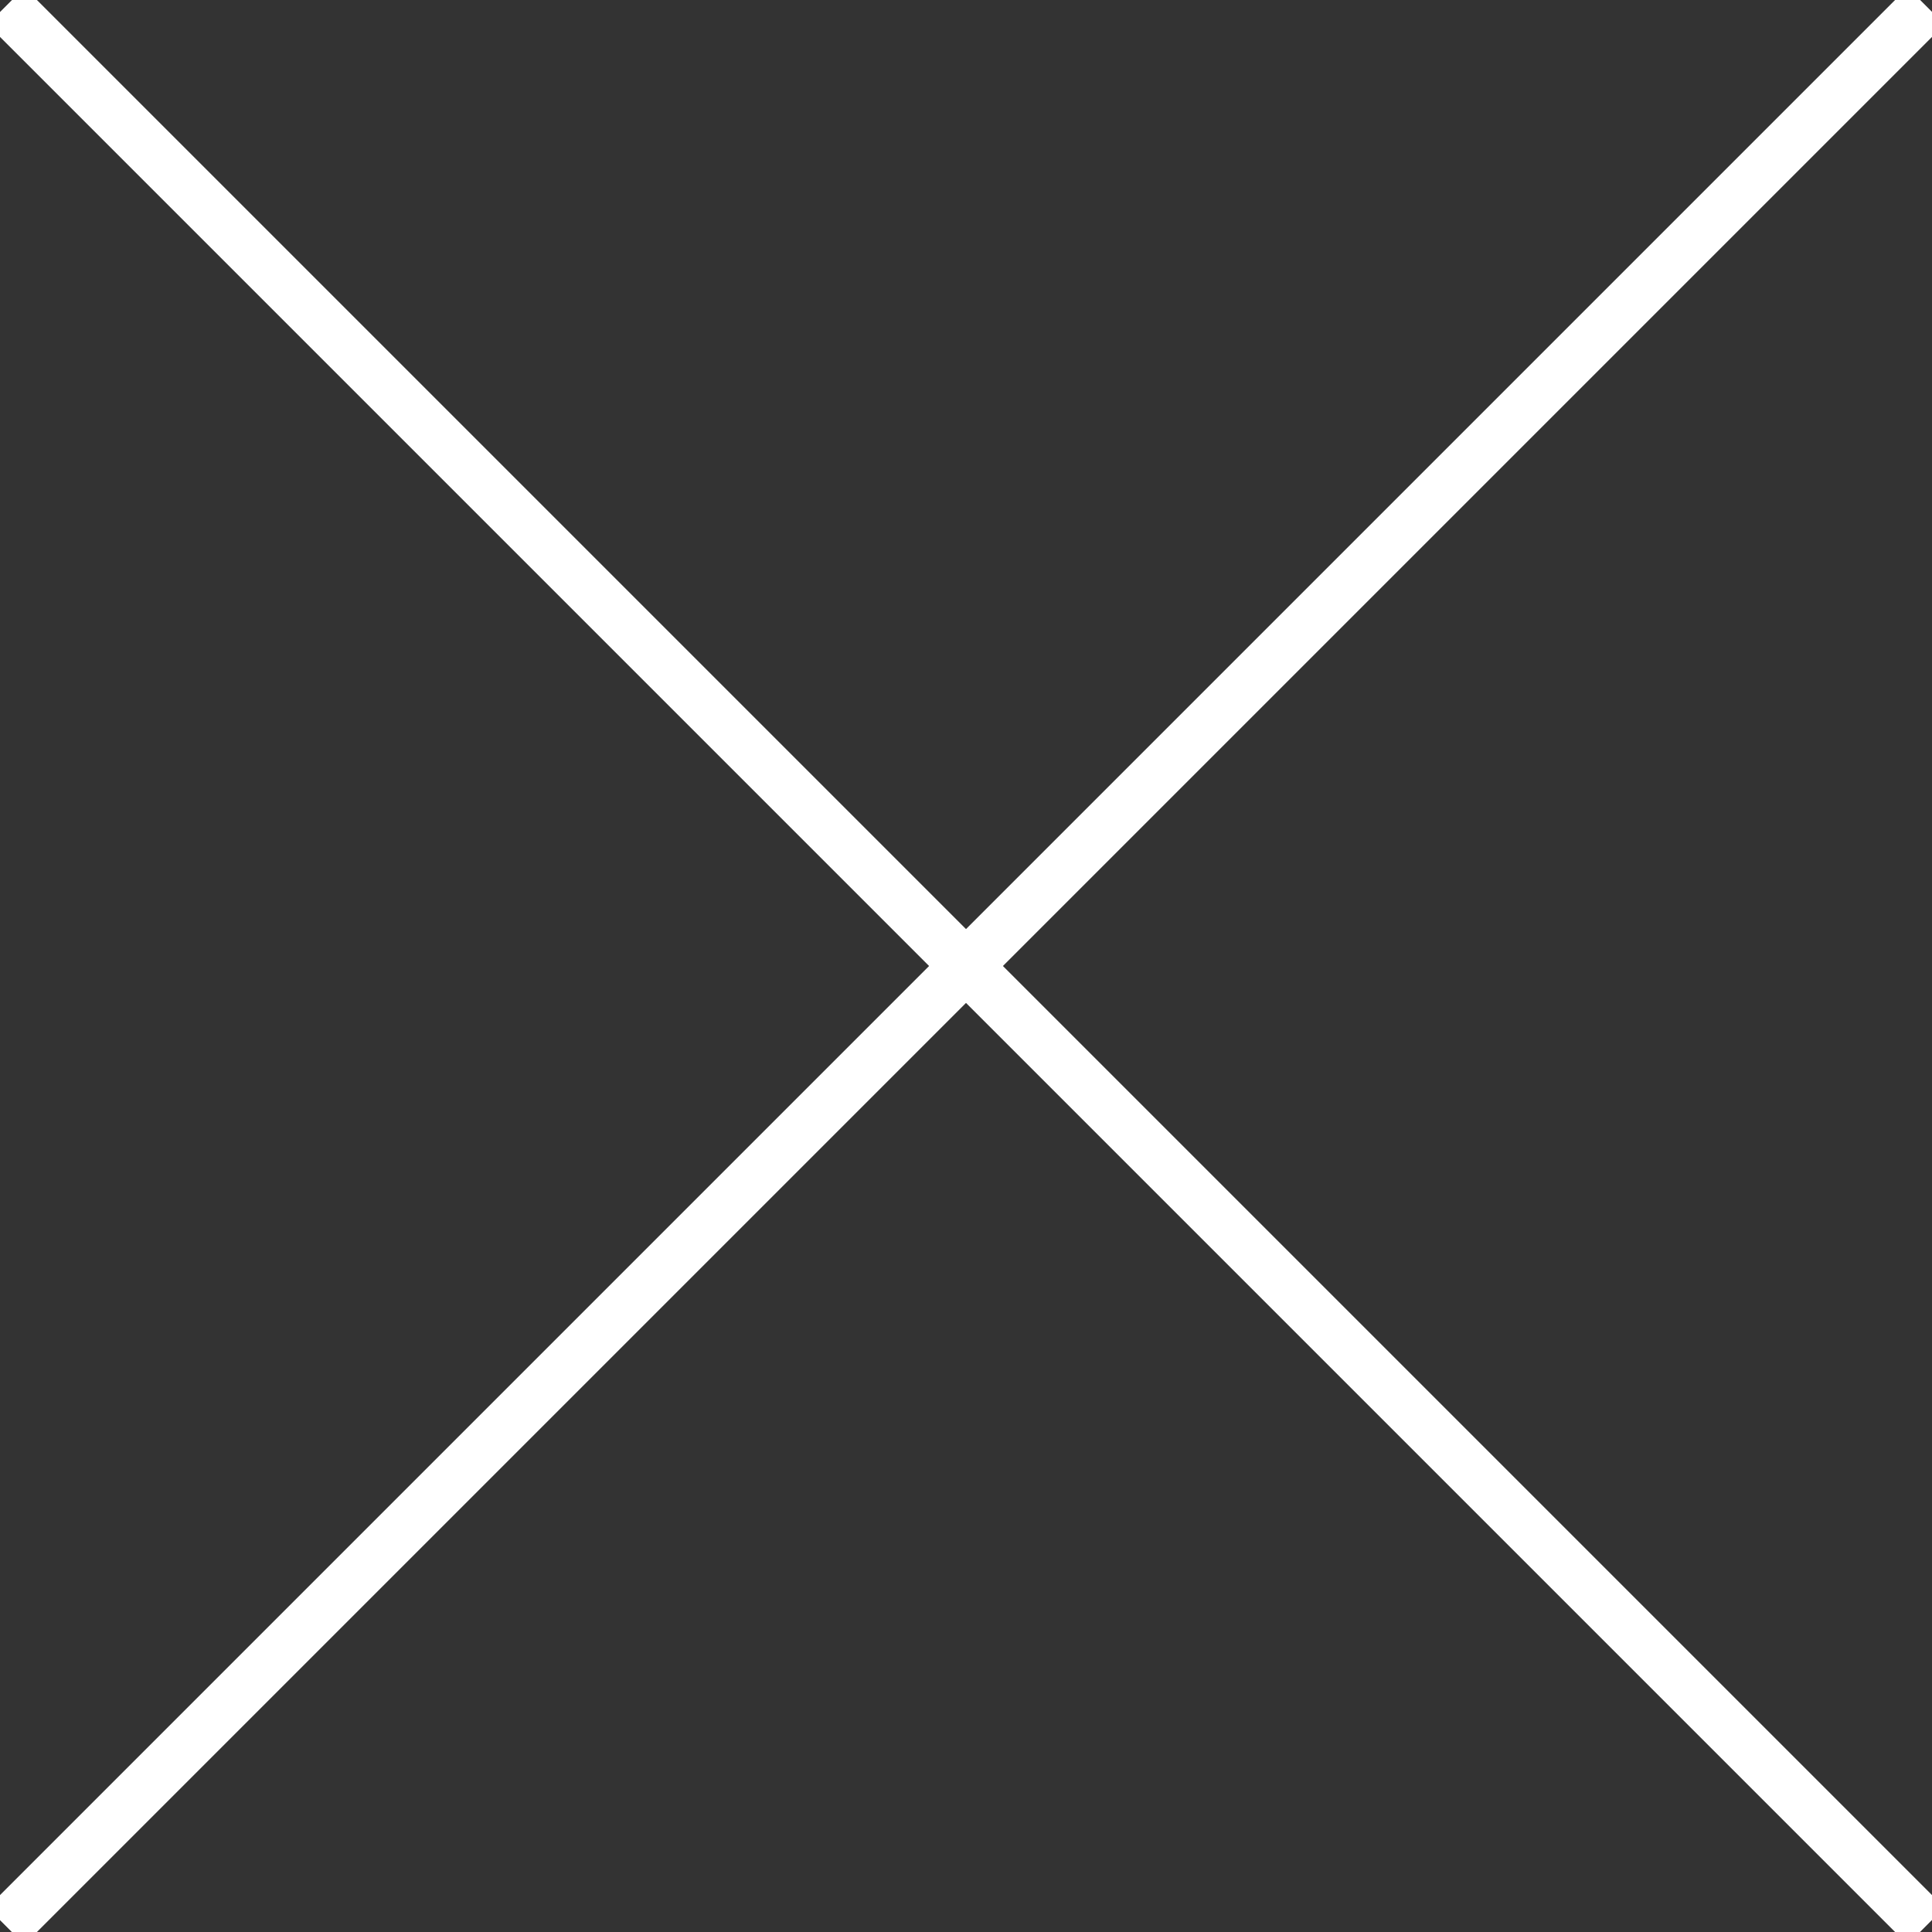 <svg id="レイヤー_1" data-name="レイヤー 1" xmlns="http://www.w3.org/2000/svg" viewBox="0 0 74 74"><rect x="0" y="0" width="74" height="74" fill="#333333" stroke="none"/><defs><style>.cls-1,.cls-2{fill:none;stroke:#fff;stroke-miterlimit:10;}.cls-2{stroke-width:2px;}</style></defs><line class="cls-1" x1="0.23" y1="73.77" x2="73.77" y2="0.23"/><line class="cls-2" x1="0.23" y1="73.77" x2="73.77" y2="0.23"/><line class="cls-2" x1="0.23" y1="0.23" x2="73.77" y2="73.77"/></svg>